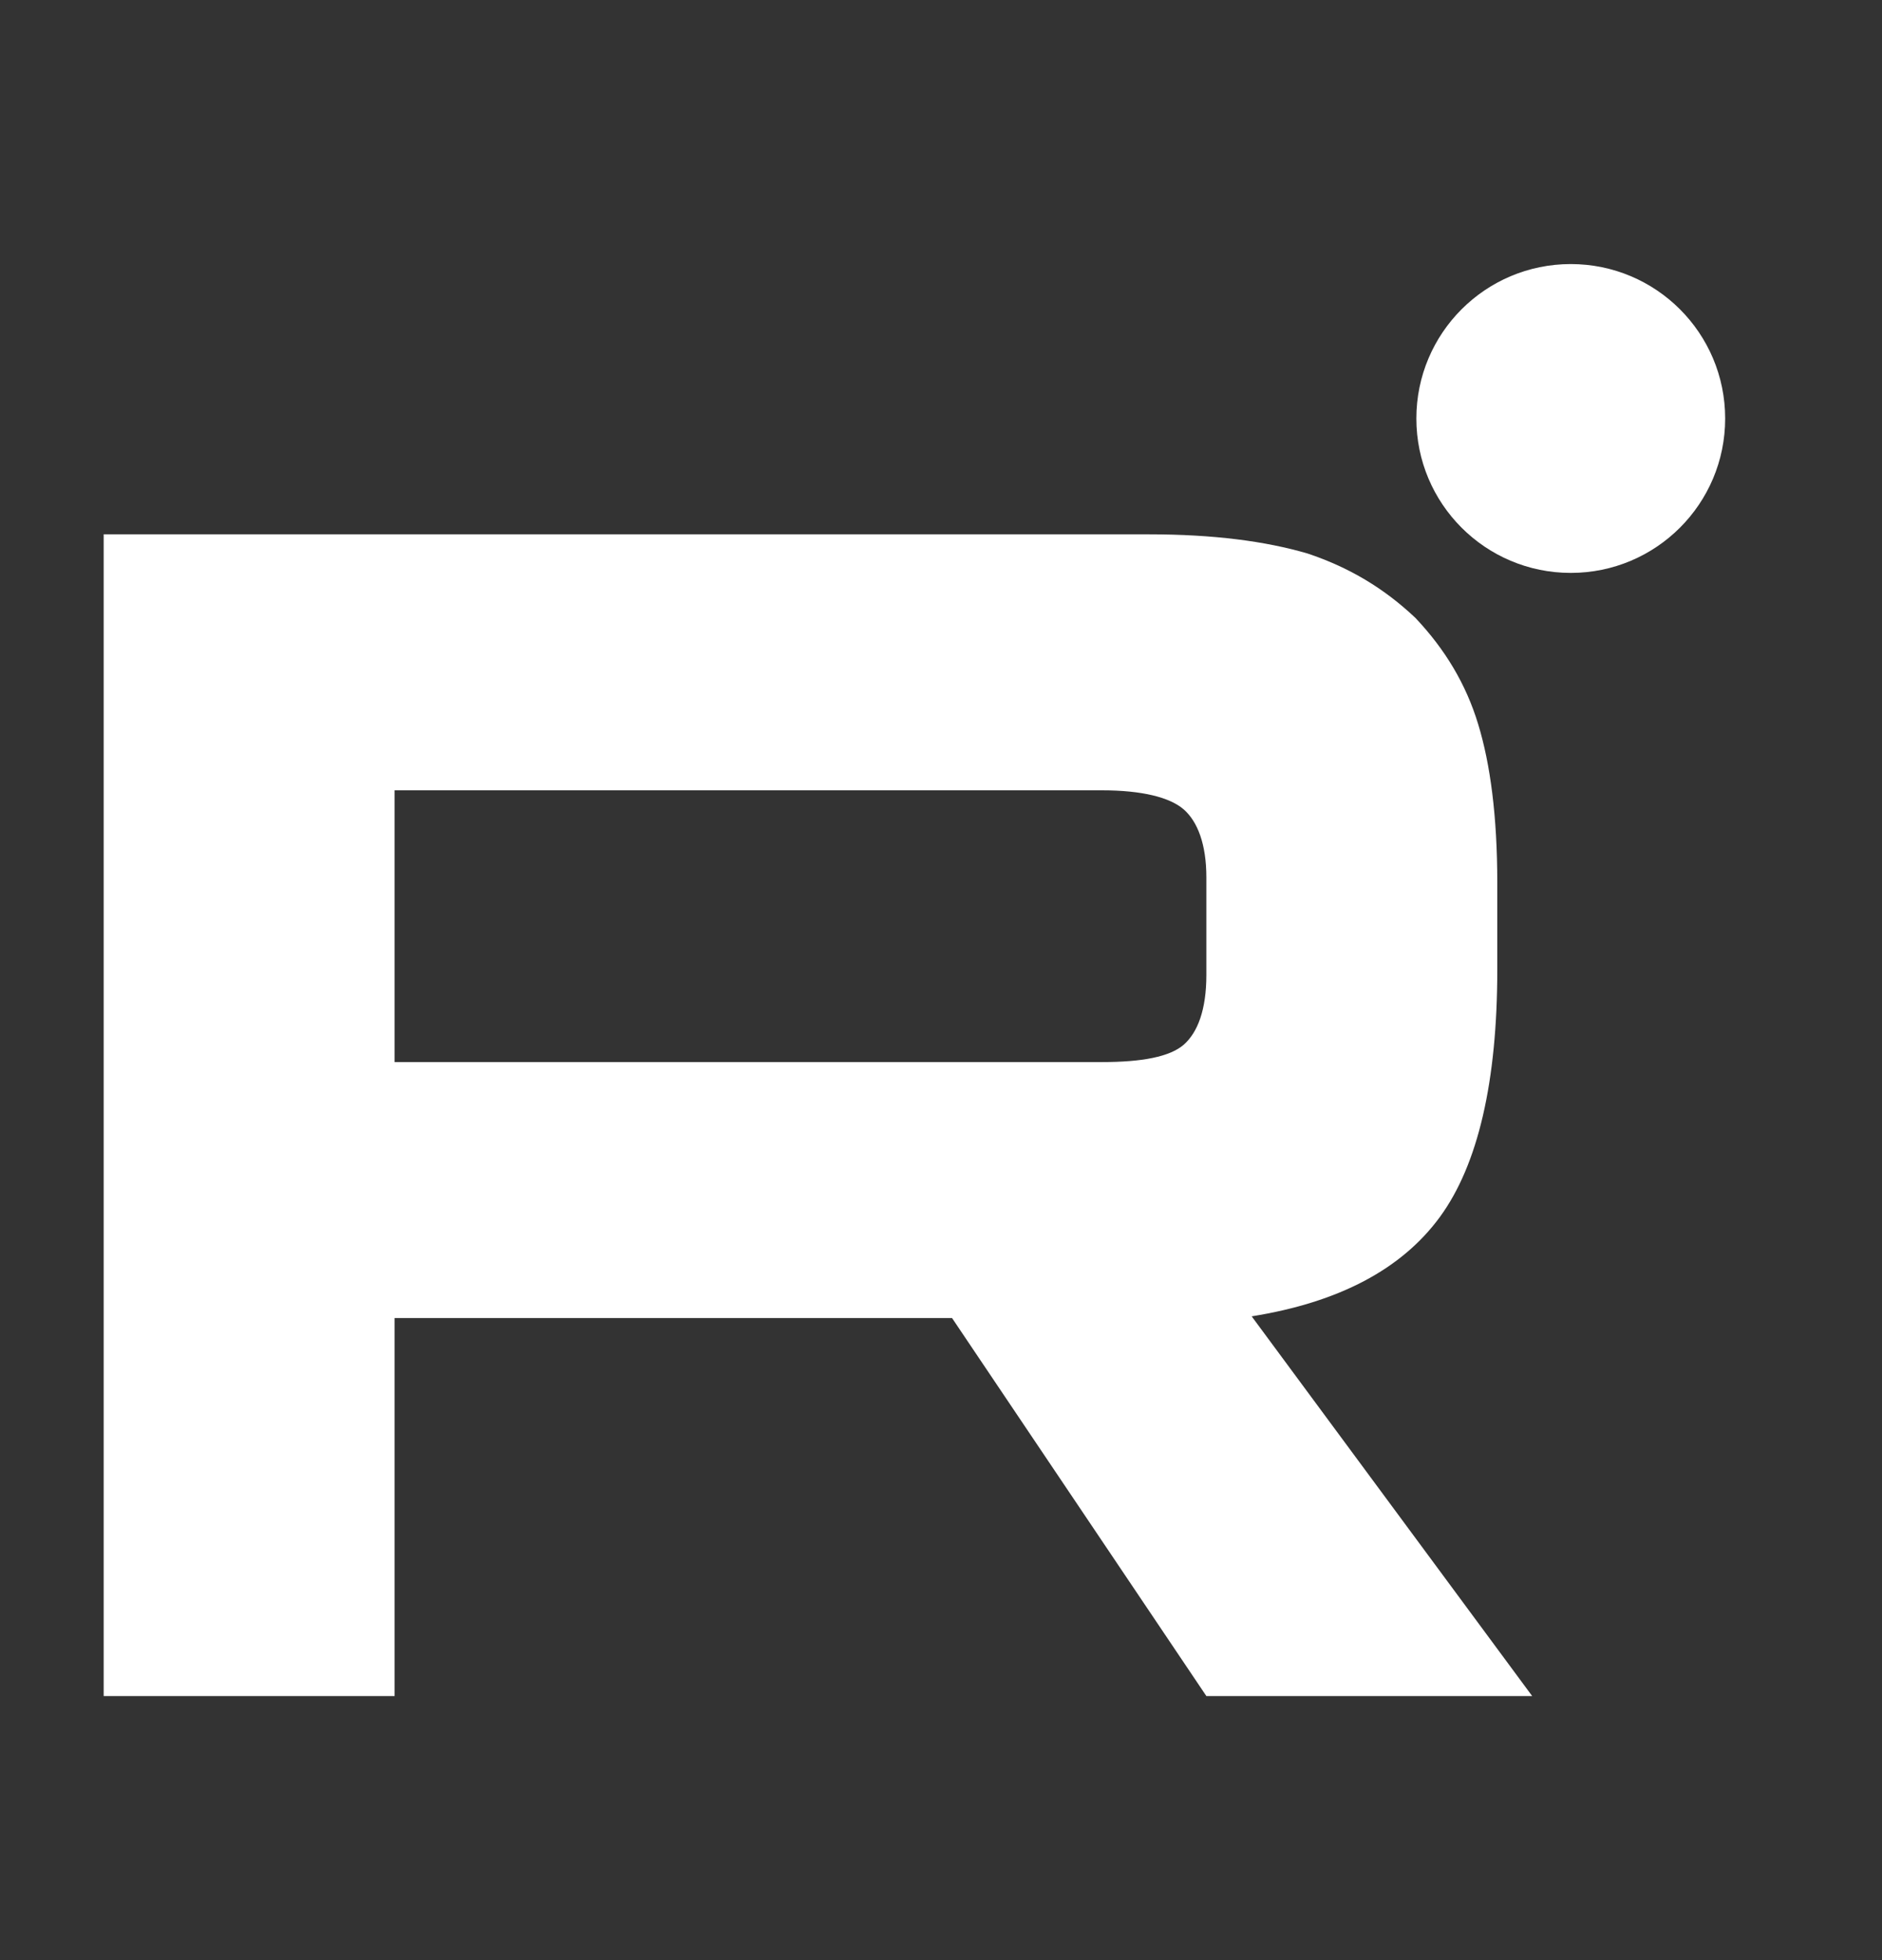 <?xml version="1.0" encoding="UTF-8"?> <svg xmlns="http://www.w3.org/2000/svg" width="24" height="25" viewBox="0 0 24 25" fill="none"><rect x="0" y="0" width="24" height="25" fill="#333333" stroke="none"/><path d="M20.031 7.307C21.119 7.307 22 6.425 22 5.338C22 4.25 21.119 3.368 20.031 3.368C18.943 3.368 18.062 4.25 18.062 5.338C18.062 6.425 18.943 7.307 20.031 7.307Z" fill="white"></path><path d="M14.652 6.815H1.322V21.632H5.032V16.811H12.141L15.384 21.632H19.539L15.962 16.789C17.073 16.611 17.873 16.189 18.361 15.523C18.85 14.856 19.094 13.79 19.094 12.368V11.258C19.094 10.413 19.006 9.747 18.85 9.236C18.695 8.725 18.428 8.281 18.05 7.881C17.65 7.503 17.206 7.237 16.673 7.059C16.14 6.903 15.474 6.815 14.652 6.815ZM14.052 13.546H5.032V10.08H14.052C14.563 10.08 14.918 10.169 15.096 10.324C15.273 10.48 15.384 10.769 15.384 11.191V12.435C15.384 12.879 15.273 13.168 15.096 13.324C14.918 13.479 14.563 13.546 14.052 13.546Z" fill="white"></path></svg> 